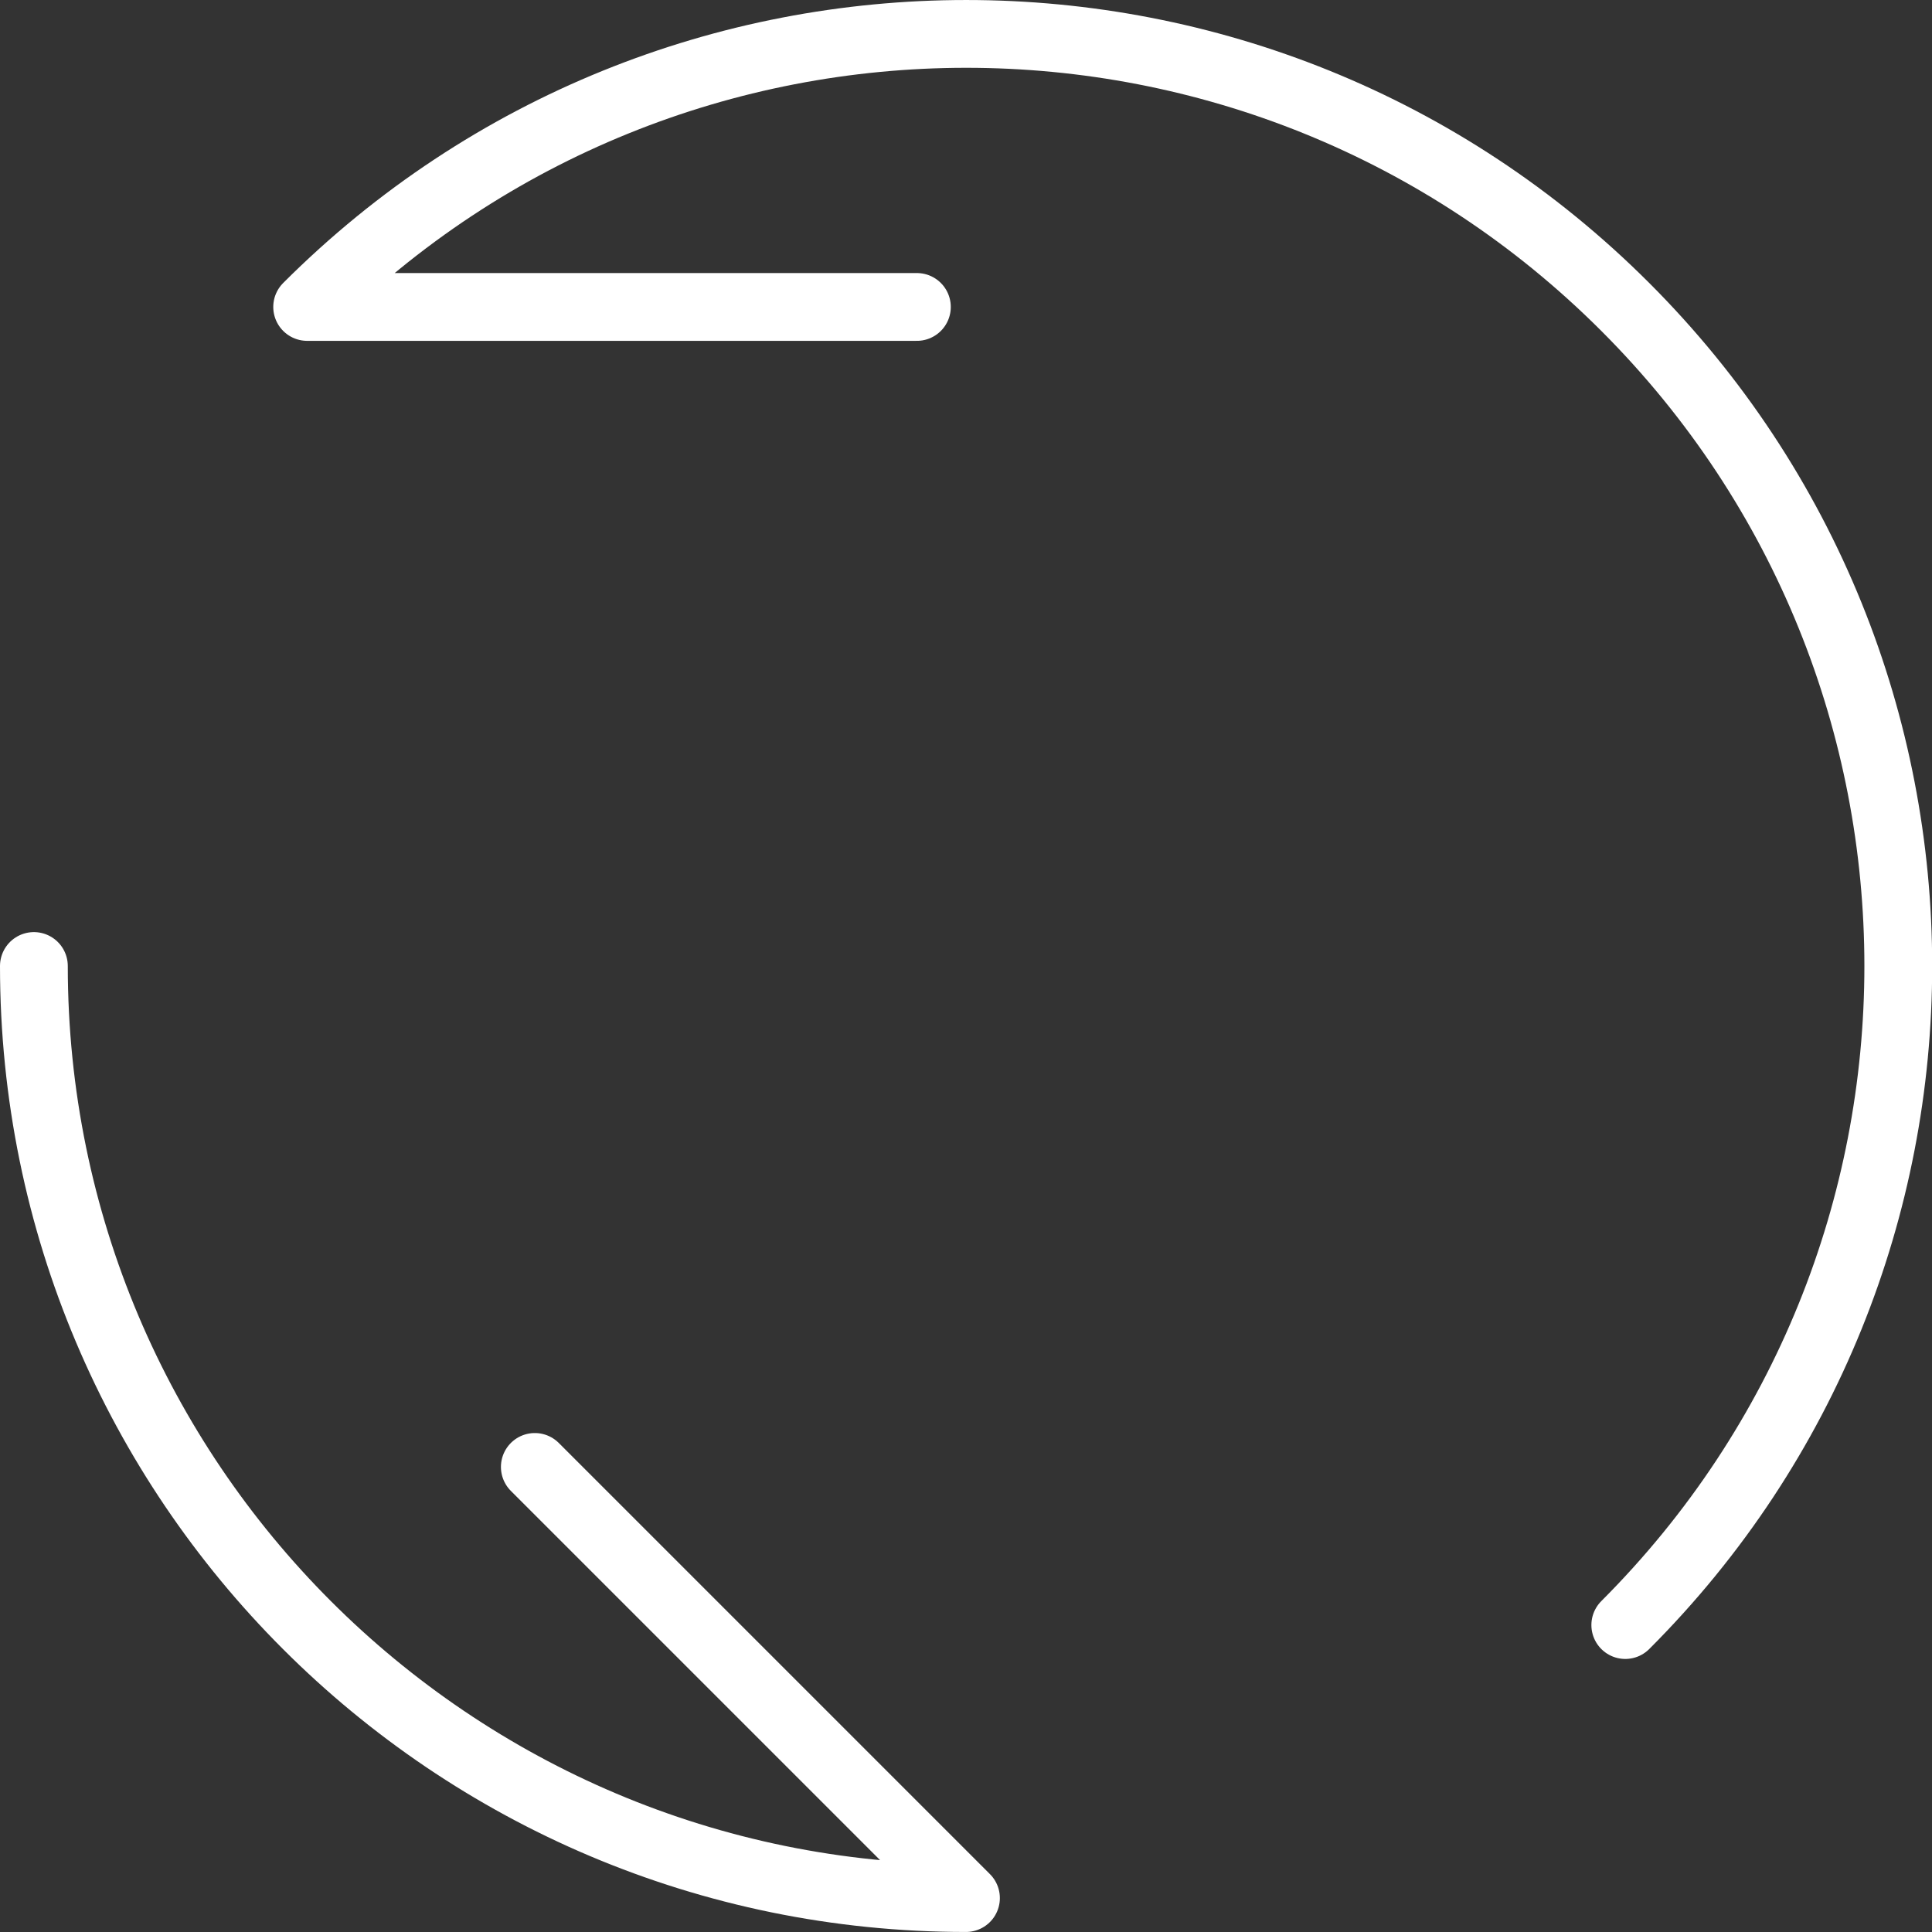 <?xml version="1.0" encoding="UTF-8"?> <svg xmlns="http://www.w3.org/2000/svg" width="57" height="57" viewBox="0 0 57 57" fill="none"><rect x="0" y="0" width="57" height="57" fill="#333333" stroke="none"/><path d="M1 28.5C1 43.687 13.312 55.999 28.499 55.999L15.779 43.279" stroke="white" stroke-width="2" stroke-linecap="round" stroke-linejoin="round"></path><path d="M47.951 47.944C58.69 37.205 58.69 19.794 47.951 9.056C37.212 -1.685 19.801 -1.685 9.062 9.056H27.051" stroke="white" stroke-width="2" stroke-linecap="round" stroke-linejoin="round"></path></svg> 